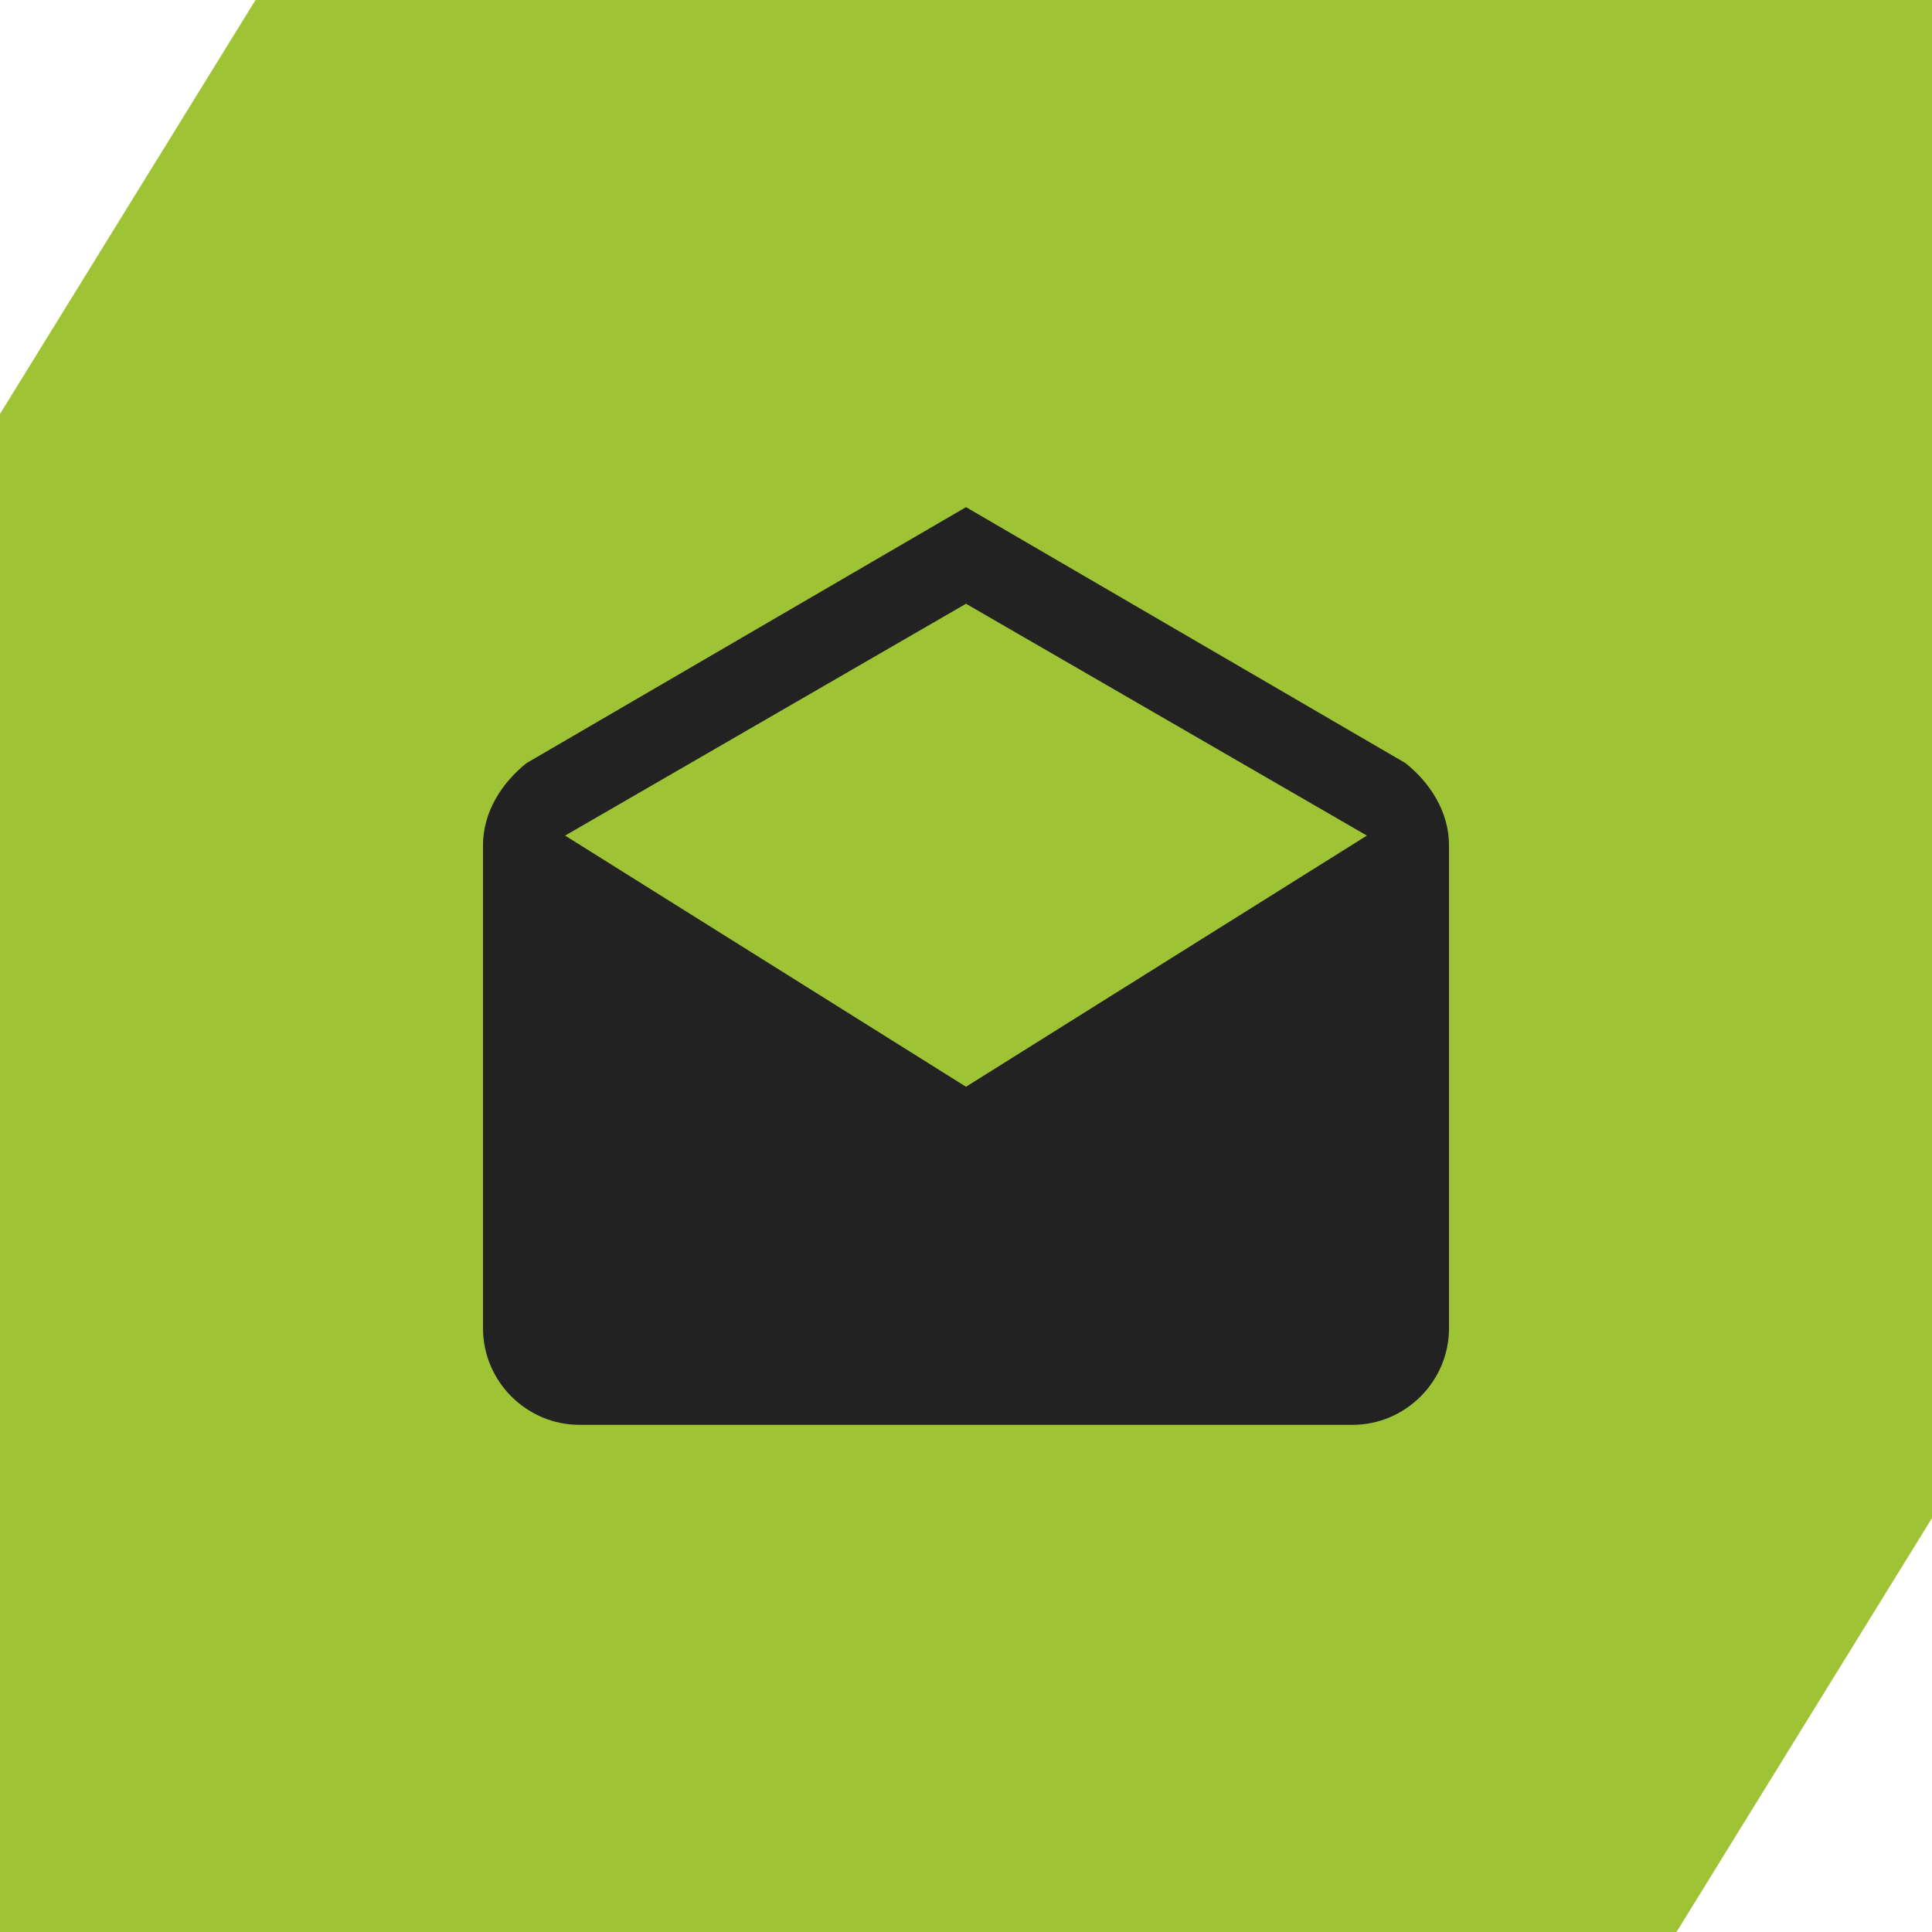 <?xml version="1.0" encoding="UTF-8"?> <!-- Generator: Adobe Illustrator 27.6.1, SVG Export Plug-In . SVG Version: 6.00 Build 0) --> <svg xmlns="http://www.w3.org/2000/svg" xmlns:xlink="http://www.w3.org/1999/xlink" id="Capa_1" x="0px" y="0px" viewBox="0 0 400 400" style="enable-background:new 0 0 400 400;" xml:space="preserve"> <style type="text/css"> .st0{fill:#9EC436;} .st1{fill:#222222;} </style> <polygon class="st0" points="400,43.9 400,314.3 347.1,400 0,400 0,356.1 0,85.7 52.9,0 400,0 "></polygon> <g> <g id="drafts"> <path class="st1" d="M300,175c0-7-4-13-9-17l-91-53l-91,53c-5,4-9,10-9,17v100c0,11,9,20,20,20h160c11,0,20-9,20-20V175z M200,225 l-83-52l83-48l83,48L200,225z"></path> </g> </g> </svg> 
